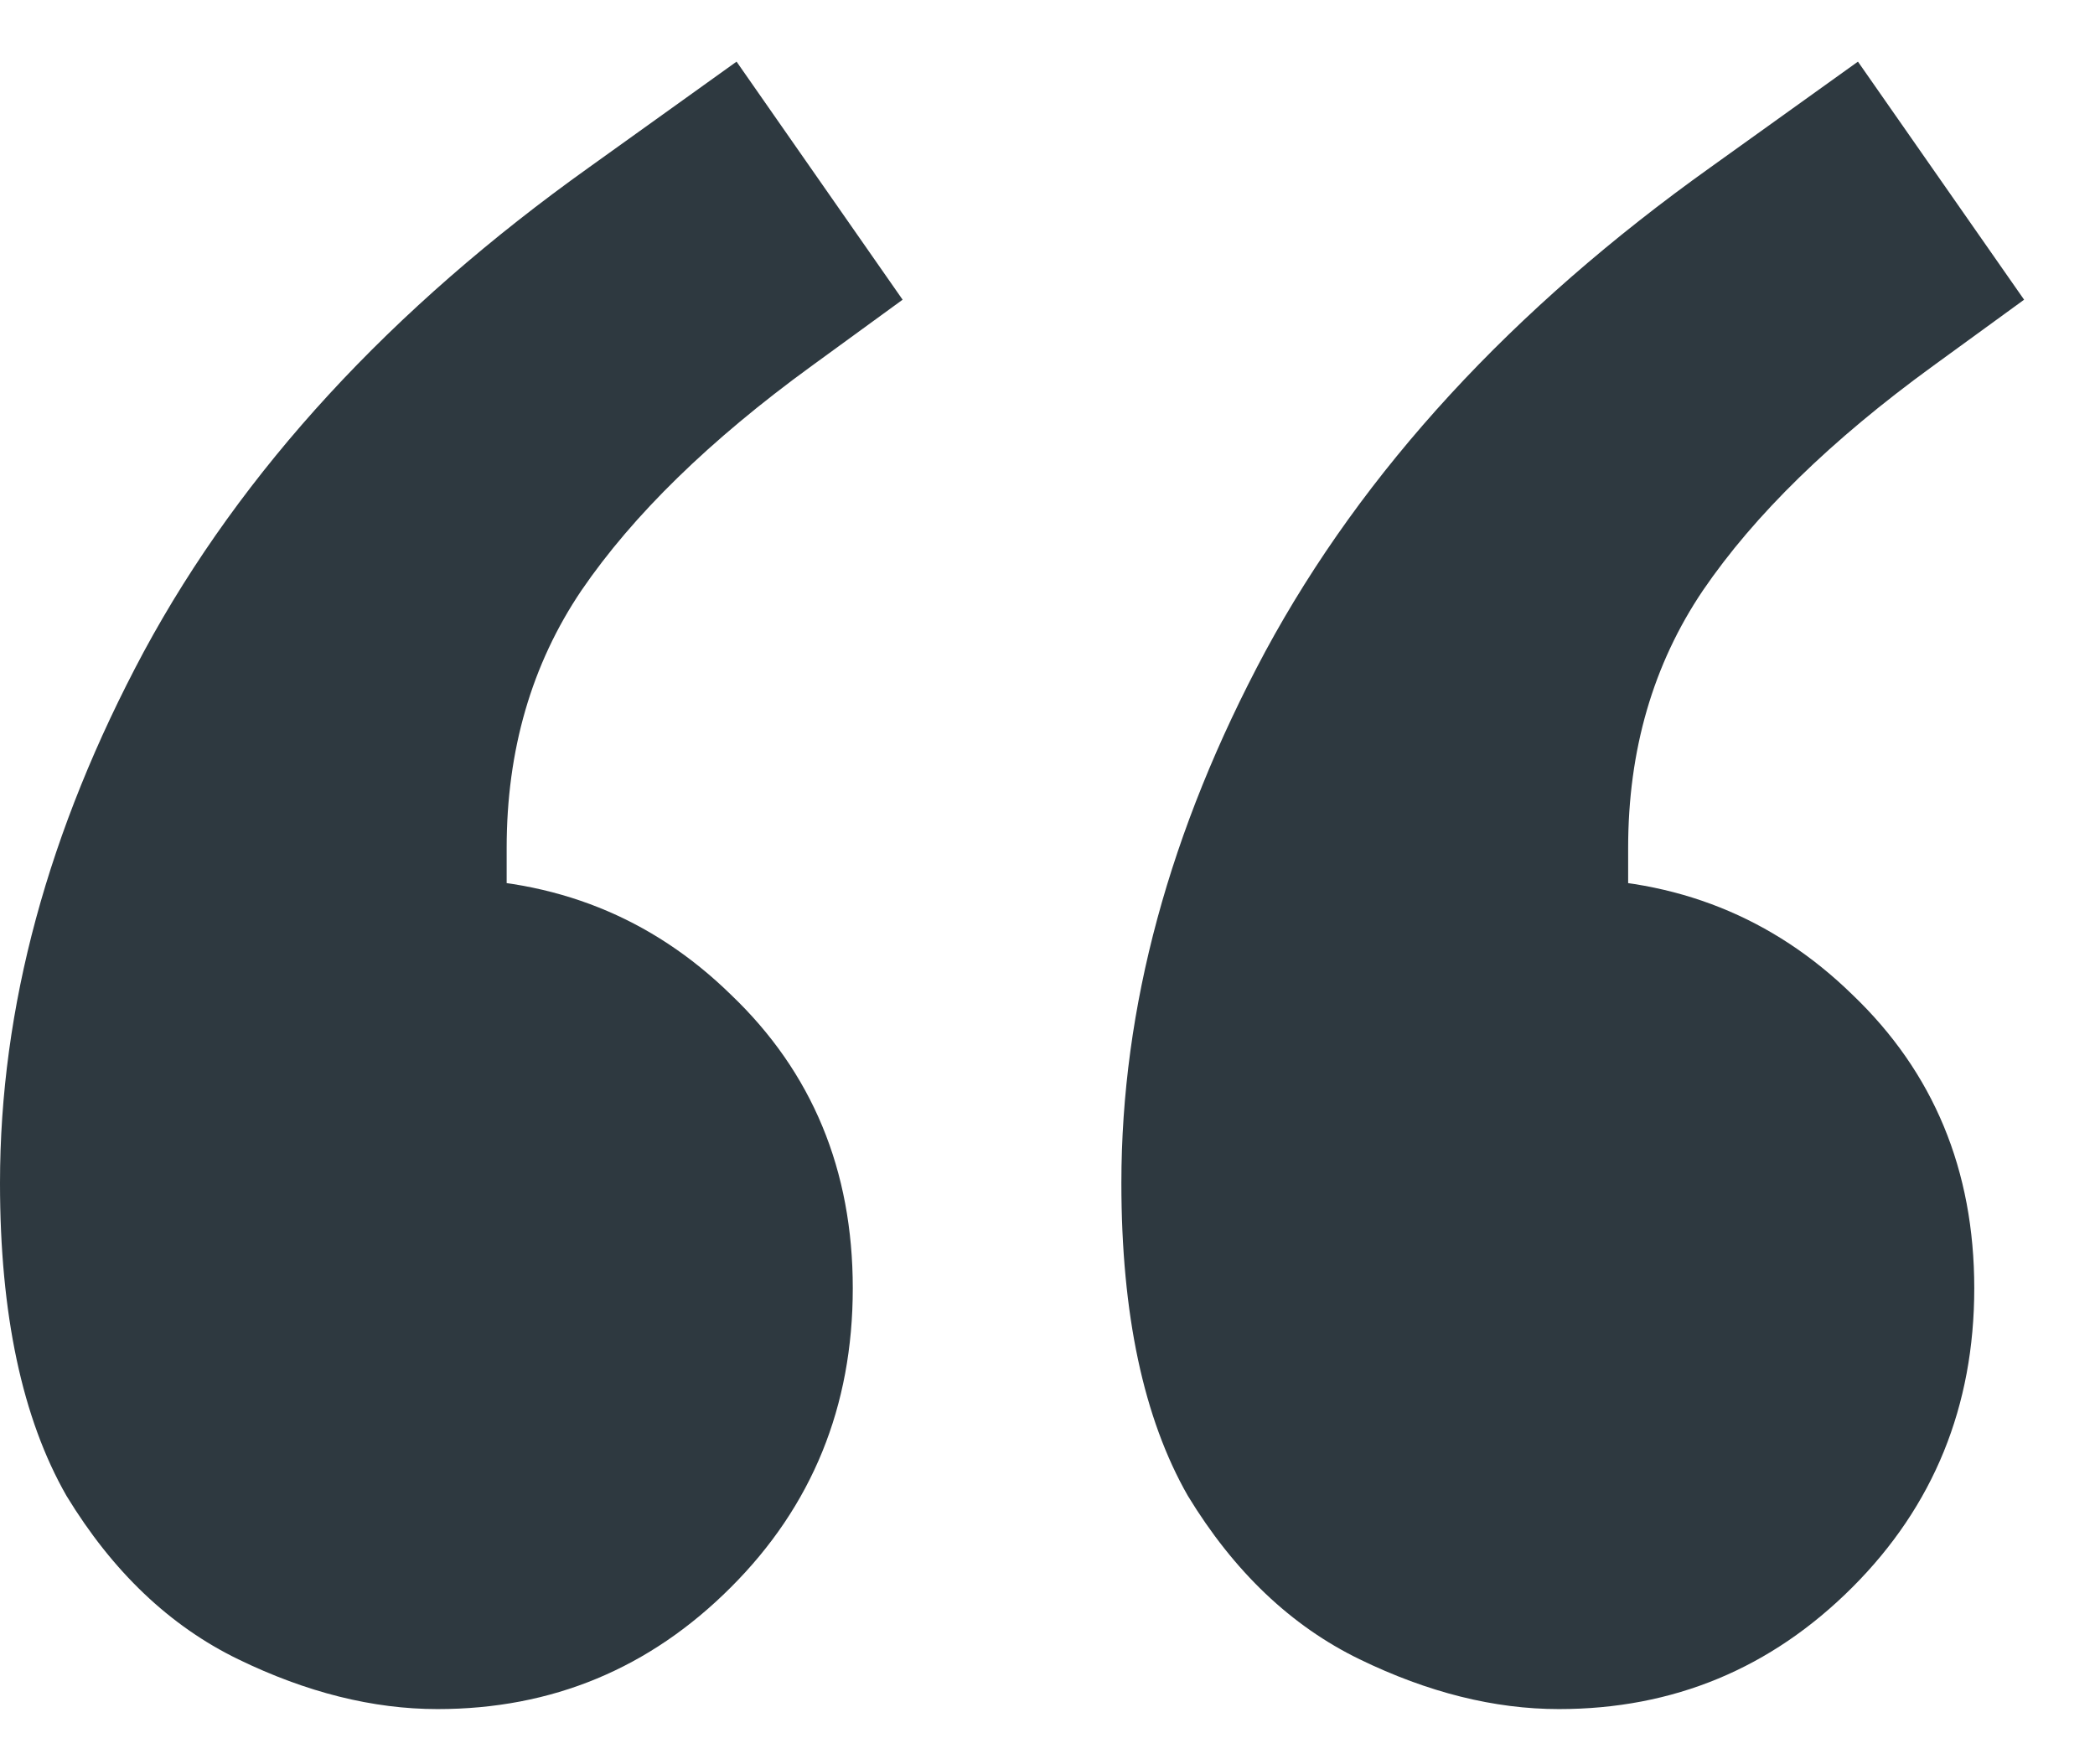 <?xml version="1.0" encoding="UTF-8"?> <svg xmlns="http://www.w3.org/2000/svg" width="19" height="16" viewBox="0 0 19 16" fill="none"><path d="M6.68 0.559L8.186 2.718L7.358 3.321C6.437 3.991 5.742 4.669 5.273 5.355C4.821 6.025 4.595 6.803 4.595 7.69V8.871L3.993 7.967C5.031 7.967 5.91 8.318 6.629 9.021C7.366 9.724 7.734 10.612 7.734 11.683C7.734 12.755 7.366 13.659 6.629 14.395C5.893 15.132 5.006 15.5 3.968 15.5C3.382 15.5 2.779 15.349 2.16 15.048C1.54 14.747 1.021 14.253 0.603 13.566C0.201 12.863 0 11.917 0 10.729C0 9.138 0.435 7.531 1.306 5.907C2.193 4.267 3.541 2.802 5.349 1.513L6.68 0.559ZM16.85 0.559L18.357 2.718L17.528 3.321C16.607 3.991 15.912 4.669 15.444 5.355C14.992 6.025 14.766 6.803 14.766 7.69V8.871L14.163 7.967C15.201 7.967 16.08 8.318 16.8 9.021C17.536 9.724 17.905 10.612 17.905 11.683C17.905 12.755 17.536 13.659 16.8 14.395C16.063 15.132 15.176 15.5 14.138 15.5C13.552 15.5 12.949 15.349 12.33 15.048C11.71 14.747 11.191 14.253 10.773 13.566C10.371 12.863 10.17 11.917 10.17 10.729C10.17 9.138 10.605 7.531 11.476 5.907C12.363 4.267 13.711 2.802 15.519 1.513L16.85 0.559Z" fill="#2E3940"></path></svg> 